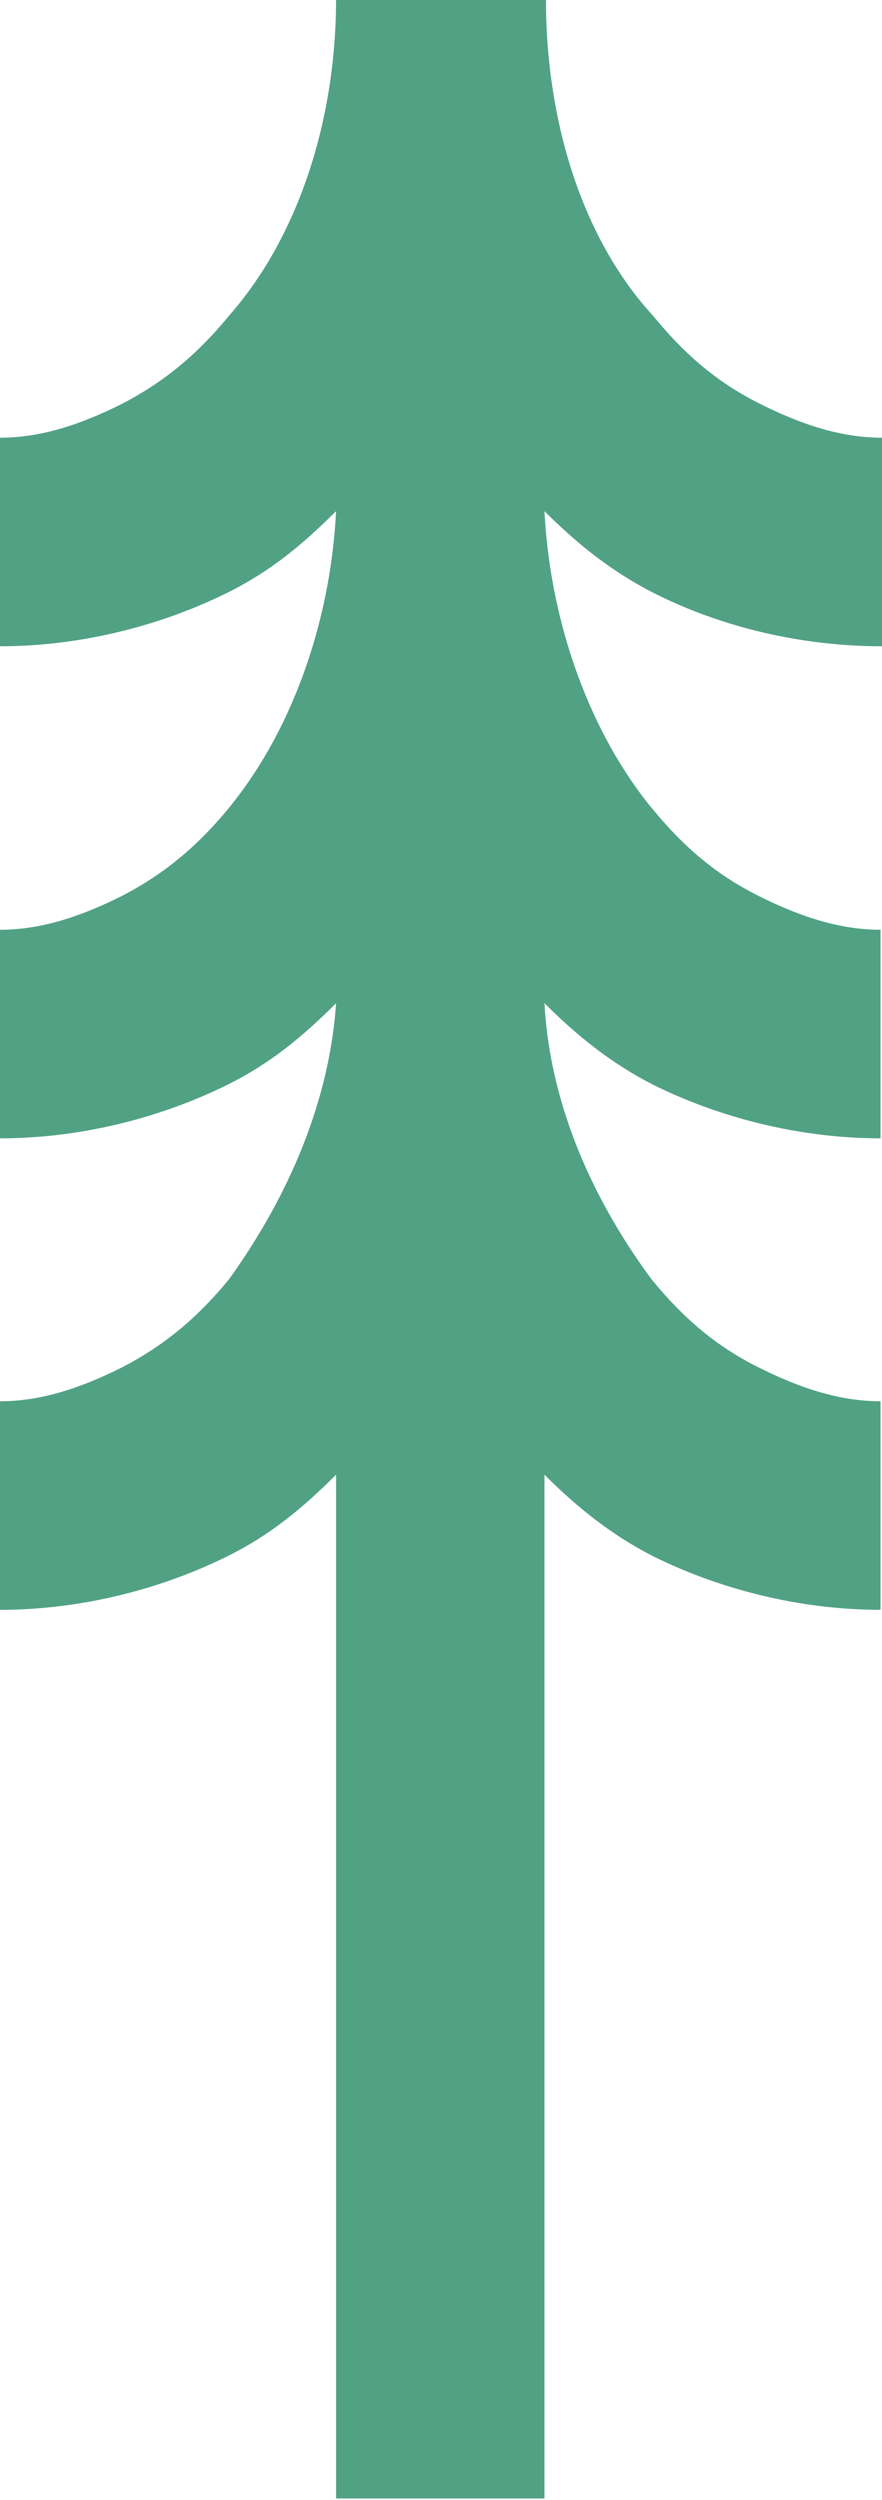 <?xml version="1.0" encoding="utf-8"?>
<!-- Generator: Adobe Illustrator 27.3.1, SVG Export Plug-In . SVG Version: 6.00 Build 0)  -->
<svg version="1.1" id="Calque_1" xmlns="http://www.w3.org/2000/svg" xmlns:xlink="http://www.w3.org/1999/xlink" x="0px" y="0px"
	 viewBox="0 0 60.1 170.2" style="enable-background:new 0 0 60.1 170.2;" xml:space="preserve">
<style type="text/css">
	.st0{fill:#51A285;}
</style>
<path class="st0" d="M60.1,44V29.8c-2.8,0-5.5-0.9-8.3-2.3c-2.8-1.4-5-3.2-7.3-6c-4.6-5-7.3-12.8-7.3-21.6H30h-7.1
	c0,8.7-2.8,16.5-7.3,21.6c-2.3,2.8-4.6,4.6-7.3,6c-2.8,1.4-5.5,2.3-8.3,2.3V44c5.5,0,11-1.4,15.6-3.7c2.8-1.4,5-3.2,7.3-5.5
	C22.5,42.7,19.7,50,15.6,55c-2.3,2.8-4.6,4.6-7.3,6c-2.8,1.4-5.5,2.3-8.3,2.3v14.2c5.5,0,11-1.4,15.6-3.7c2.8-1.4,5-3.2,7.3-5.5
	c-0.5,7.3-3.7,13.8-7.3,18.8c-2.3,2.8-4.6,4.6-7.3,6c-2.8,1.4-5.5,2.3-8.3,2.3v14.2c5.5,0,11-1.4,15.6-3.7c2.8-1.4,5-3.2,7.3-5.5
	v62.8v6.9H30h7.1v-6.9v-62.8c2.3,2.3,4.6,4.1,7.3,5.5c4.6,2.3,10.1,3.7,15.6,3.7V95.4c-2.8,0-5.5-0.9-8.3-2.3c-2.8-1.4-5-3.2-7.3-6
	c-3.7-5-6.9-11.5-7.3-18.8c2.3,2.3,4.6,4.1,7.3,5.5c4.6,2.3,10.1,3.7,15.6,3.7V63.3c-2.8,0-5.5-0.9-8.3-2.3c-2.8-1.4-5-3.2-7.3-6
	c-4.1-5-6.9-12.4-7.3-20.2c2.3,2.3,4.6,4.1,7.3,5.5C49.1,42.7,54.6,44,60.1,44z"/>
</svg>
